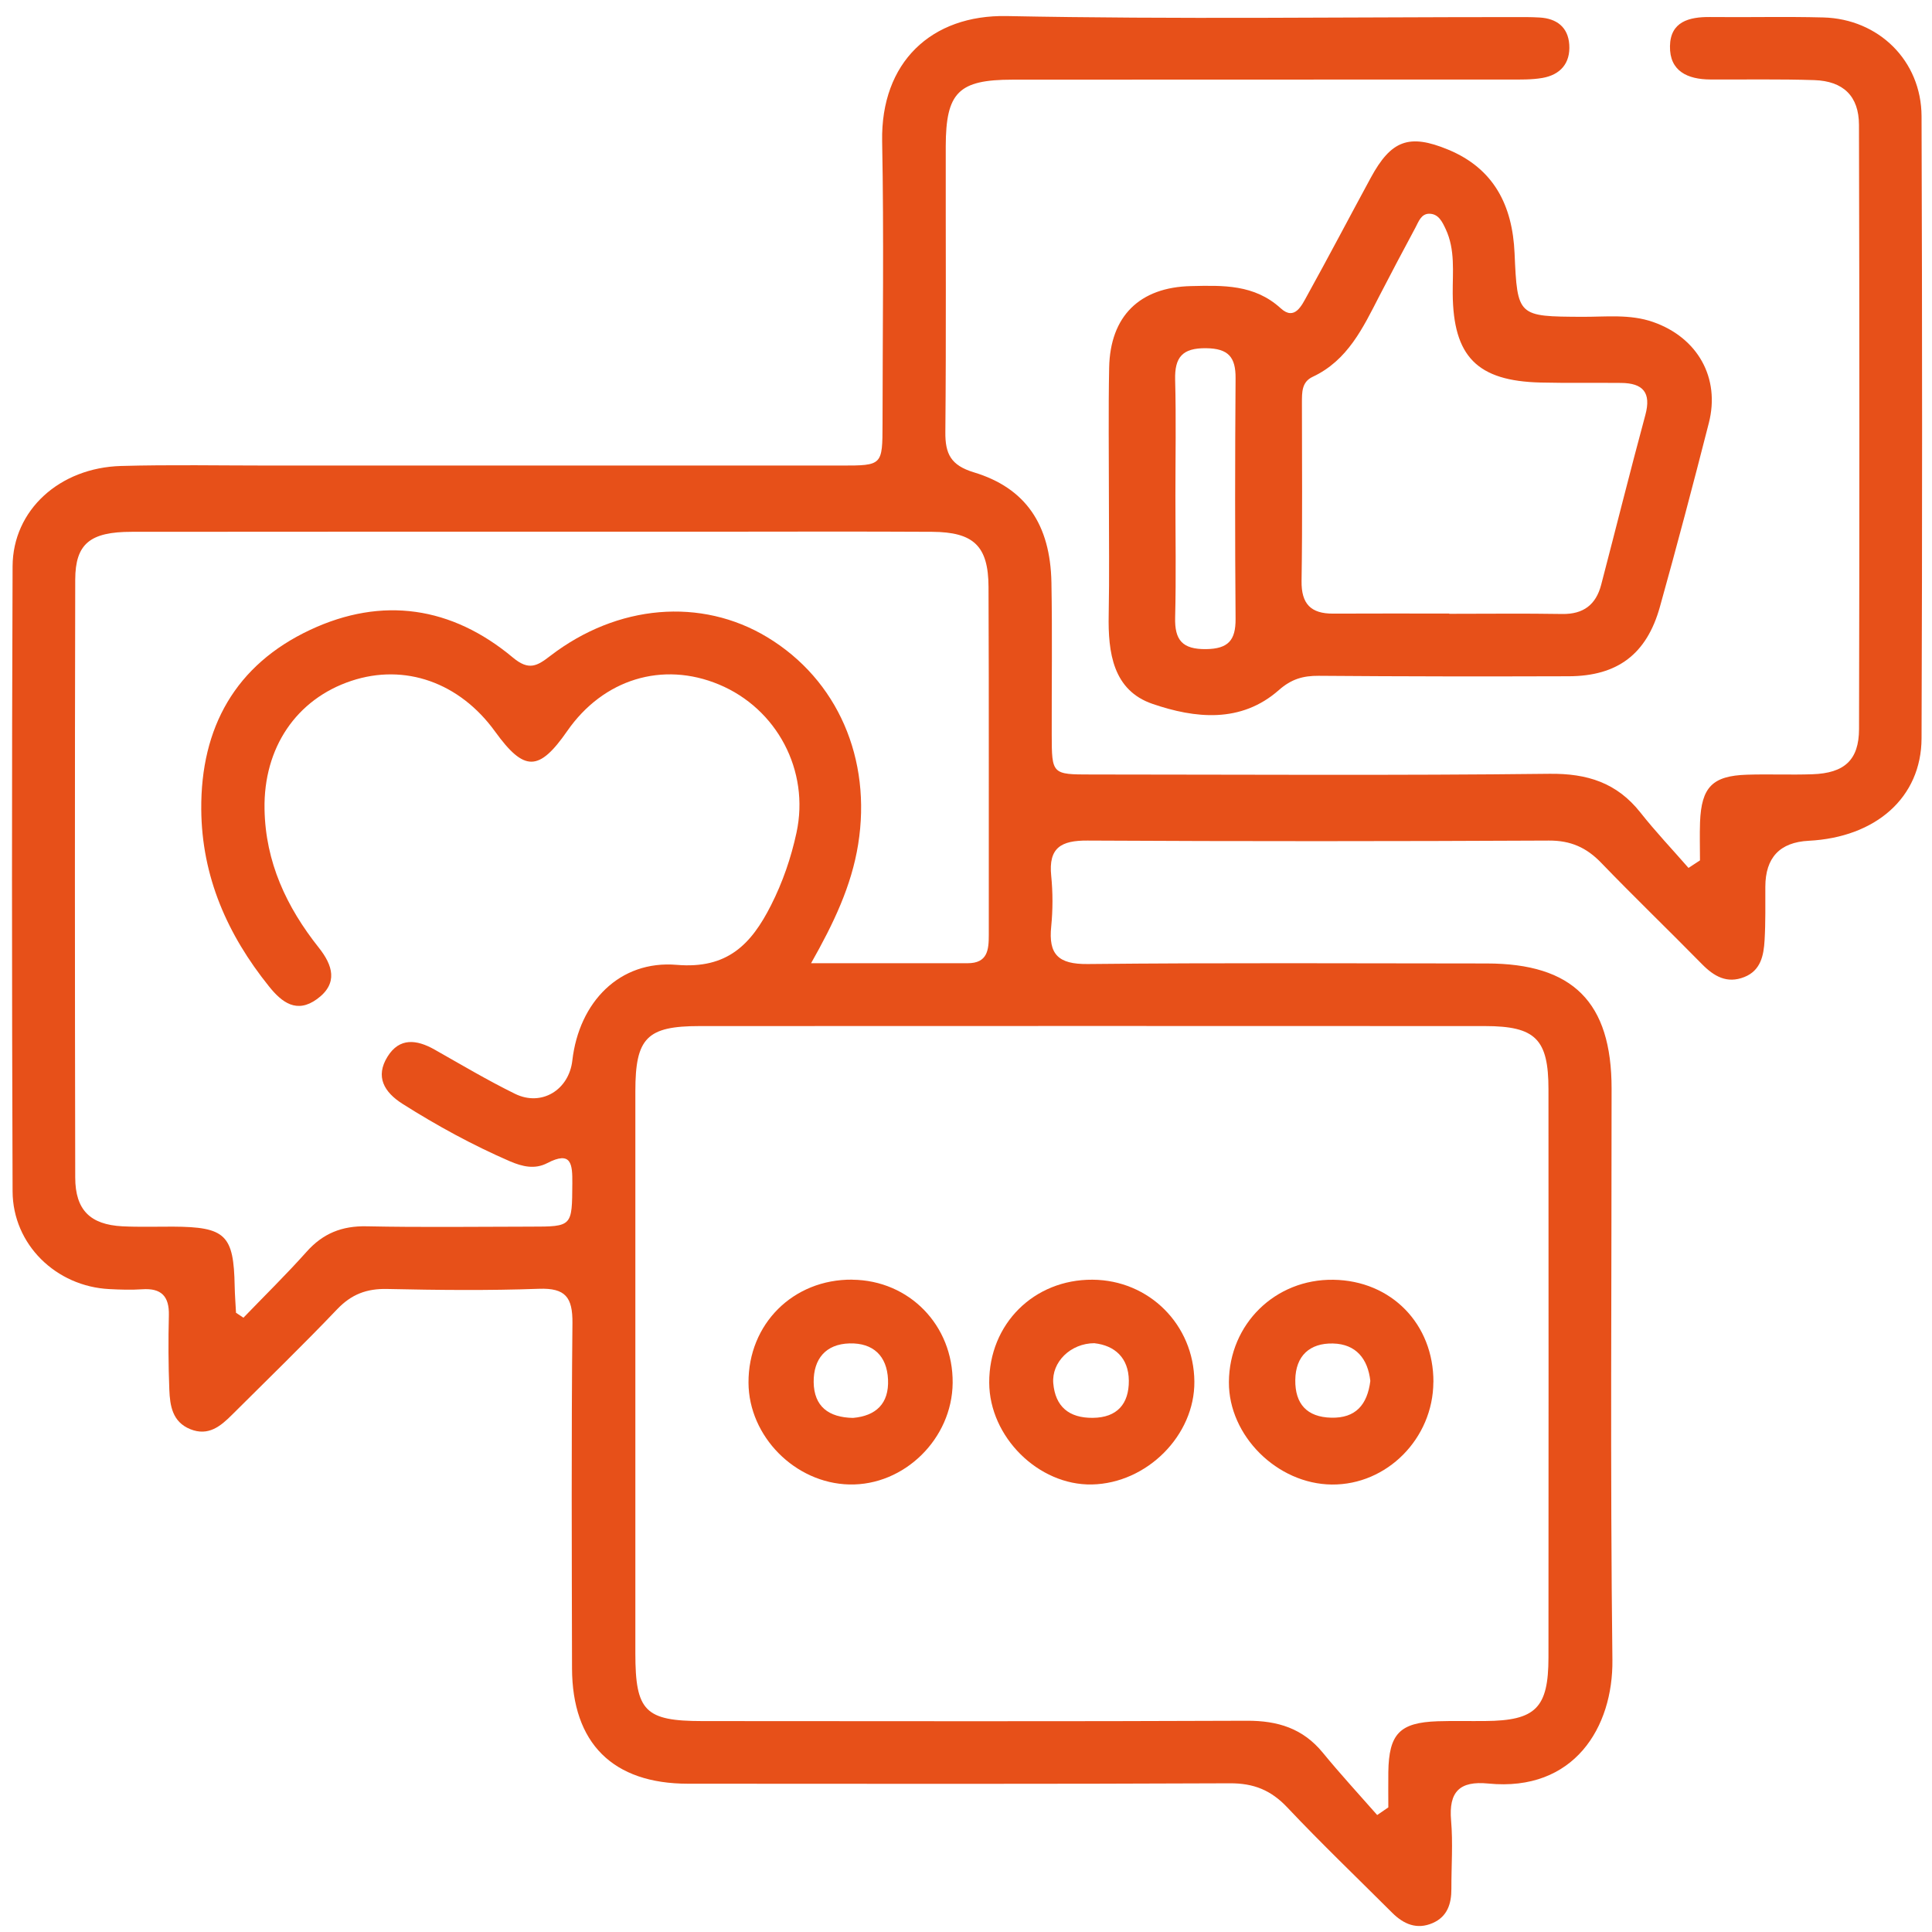 <svg width="64" height="64" viewBox="0 0 64 64" fill="none" xmlns="http://www.w3.org/2000/svg">
<path d="M56.314 28.5C56.314 28.078 56.301 27.656 56.316 27.234C56.362 26.074 56.727 25.7 57.87 25.663C58.592 25.64 59.317 25.673 60.039 25.648C61.094 25.612 61.581 25.181 61.583 24.15C61.598 17.48 61.598 10.807 61.581 4.137C61.579 3.183 61.06 2.687 60.105 2.654C58.956 2.616 57.805 2.639 56.654 2.633C55.907 2.629 55.304 2.36 55.32 1.528C55.333 0.719 55.951 0.557 56.648 0.564C57.897 0.578 59.147 0.545 60.396 0.578C62.232 0.625 63.648 2.011 63.654 3.853C63.677 10.722 63.679 17.588 63.654 24.457C63.647 26.421 62.137 27.738 59.914 27.852C58.96 27.901 58.481 28.408 58.479 29.374C58.477 29.965 58.489 30.557 58.454 31.147C58.425 31.647 58.33 32.149 57.782 32.366C57.209 32.593 56.78 32.345 56.379 31.937C55.274 30.811 54.136 29.717 53.042 28.582C52.555 28.076 52.03 27.841 51.309 27.845C46.214 27.87 41.118 27.873 36.025 27.845C35.151 27.839 34.727 28.08 34.823 29.015C34.878 29.568 34.878 30.135 34.823 30.689C34.727 31.618 35.057 31.944 36.029 31.935C40.433 31.889 44.837 31.914 49.243 31.916C52.105 31.916 53.386 33.196 53.386 36.059C53.388 42.369 53.338 48.678 53.413 54.986C53.439 57.213 52.149 59.362 49.302 59.082C48.352 58.988 47.987 59.353 48.069 60.305C48.134 61.055 48.077 61.815 48.079 62.571C48.081 63.067 47.945 63.492 47.458 63.704C46.937 63.93 46.5 63.742 46.12 63.365C44.958 62.204 43.77 61.067 42.642 59.872C42.102 59.301 41.531 59.07 40.74 59.074C34.758 59.101 28.777 59.091 22.794 59.088C20.301 59.088 18.955 57.748 18.949 55.263C18.942 51.452 18.924 47.638 18.963 43.827C18.97 42.976 18.734 42.661 17.85 42.693C16.176 42.754 14.498 42.735 12.822 42.699C12.146 42.684 11.642 42.875 11.168 43.371C10.034 44.56 8.853 45.703 7.69 46.863C7.306 47.247 6.902 47.585 6.302 47.343C5.71 47.102 5.63 46.566 5.609 46.035C5.577 45.215 5.573 44.392 5.594 43.571C5.609 42.938 5.342 42.665 4.71 42.709C4.351 42.733 3.987 42.722 3.626 42.703C1.858 42.617 0.424 41.226 0.417 39.464C0.392 32.563 0.39 25.662 0.417 18.762C0.424 16.896 1.975 15.493 4.01 15.436C5.651 15.39 7.297 15.422 8.94 15.422C15.252 15.422 21.563 15.422 27.874 15.422C29.229 15.422 29.233 15.416 29.235 14.042C29.237 10.92 29.283 7.798 29.222 4.677C29.176 2.066 30.85 0.484 33.351 0.532C38.937 0.643 44.526 0.566 50.114 0.566C50.41 0.566 50.706 0.562 51.001 0.58C51.568 0.612 51.946 0.9 51.984 1.48C52.025 2.095 51.689 2.48 51.089 2.583C50.736 2.643 50.37 2.635 50.009 2.635C44.52 2.637 39.03 2.635 33.542 2.639C31.753 2.639 31.333 3.059 31.329 4.845C31.325 8 31.345 11.155 31.316 14.309C31.308 15.039 31.501 15.416 32.259 15.646C33.977 16.165 34.794 17.377 34.83 19.297C34.861 20.972 34.836 22.648 34.84 24.324C34.842 25.65 34.846 25.656 36.14 25.656C41.203 25.658 46.263 25.692 51.326 25.633C52.584 25.618 53.561 25.931 54.34 26.915C54.842 27.551 55.402 28.141 55.934 28.751C56.062 28.668 56.19 28.584 56.316 28.5H56.314ZM45.62 60.126C45.744 60.042 45.868 59.958 45.99 59.872C45.99 59.483 45.985 59.093 45.99 58.704C46.009 57.435 46.366 57.061 47.626 57.019C48.151 57.002 48.678 57.017 49.203 57.011C50.87 56.998 51.294 56.582 51.295 54.904C51.299 48.631 51.299 42.359 51.295 36.086C51.295 34.42 50.866 33.992 49.192 33.99C40.519 33.986 31.848 33.986 23.176 33.99C21.429 33.99 21.047 34.382 21.047 36.145C21.045 42.352 21.045 48.558 21.047 54.767C21.047 56.687 21.37 57.011 23.269 57.013C29.281 57.015 35.292 57.028 41.304 57.002C42.329 56.998 43.161 57.255 43.822 58.063C44.4 58.769 45.02 59.441 45.622 60.126H45.62ZM7.812 43.483C7.896 43.539 7.98 43.596 8.064 43.651C8.763 42.926 9.483 42.22 10.153 41.47C10.697 40.857 11.329 40.605 12.149 40.623C13.955 40.661 15.763 40.636 17.571 40.634C18.966 40.634 18.949 40.63 18.959 39.199C18.963 38.573 18.938 38.107 18.125 38.531C17.716 38.743 17.308 38.647 16.893 38.47C15.654 37.933 14.475 37.288 13.335 36.567C12.728 36.181 12.421 35.67 12.839 35C13.234 34.366 13.803 34.435 14.389 34.765C15.274 35.265 16.151 35.788 17.063 36.235C17.939 36.664 18.846 36.107 18.959 35.132C19.182 33.193 20.526 31.803 22.418 31.962C24.094 32.103 24.883 31.286 25.539 29.992C25.93 29.221 26.205 28.416 26.385 27.583C26.828 25.528 25.736 23.474 23.817 22.675C21.947 21.896 19.984 22.497 18.791 24.215C17.852 25.566 17.367 25.57 16.399 24.232C15.223 22.606 13.411 21.967 11.64 22.554C9.817 23.159 8.727 24.77 8.763 26.803C8.793 28.557 9.49 30.045 10.561 31.393C11.021 31.973 11.214 32.576 10.502 33.095C9.832 33.584 9.339 33.21 8.912 32.677C7.534 30.963 6.684 29.043 6.667 26.814C6.646 24.096 7.803 22.024 10.275 20.865C12.661 19.747 14.965 20.089 16.991 21.783C17.523 22.228 17.796 22.06 18.23 21.726C20.456 20.016 23.229 19.789 25.413 21.106C27.75 22.516 28.882 25.142 28.427 27.973C28.206 29.347 27.622 30.576 26.868 31.908C28.72 31.908 30.386 31.906 32.053 31.908C32.717 31.908 32.755 31.465 32.755 30.969C32.751 27.125 32.763 23.282 32.746 19.44C32.74 18.085 32.253 17.625 30.877 17.617C28.512 17.604 26.146 17.611 23.779 17.613C17.306 17.613 10.834 17.609 4.361 17.617C2.984 17.617 2.496 18.012 2.492 19.199C2.477 25.803 2.479 32.404 2.492 39.008C2.494 40.082 2.988 40.567 4.053 40.623C4.611 40.651 5.17 40.632 5.73 40.634C7.472 40.642 7.744 40.907 7.774 42.611C7.78 42.901 7.803 43.193 7.818 43.483H7.812Z" fill="#E75019"/>
<path d="M36.734 16.518C36.734 15.073 36.714 13.626 36.742 12.182C36.775 10.468 37.756 9.513 39.459 9.477C40.512 9.454 41.551 9.414 42.427 10.214C42.889 10.636 43.122 10.115 43.301 9.792C44.017 8.498 44.703 7.189 45.407 5.891C46.081 4.649 46.673 4.418 47.975 4.958C49.489 5.586 50.103 6.807 50.172 8.387C50.264 10.491 50.277 10.483 52.413 10.495C53.198 10.498 53.994 10.399 54.759 10.666C56.235 11.181 56.991 12.516 56.607 14.014C56.088 16.048 55.551 18.081 54.986 20.104C54.549 21.669 53.583 22.396 51.968 22.402C49.208 22.411 46.447 22.409 43.687 22.387C43.166 22.383 42.778 22.495 42.366 22.858C41.104 23.971 39.581 23.797 38.181 23.318C36.868 22.869 36.702 21.616 36.727 20.363C36.752 19.083 36.733 17.8 36.734 16.52V16.518ZM48.009 20.325C48.009 20.325 48.009 20.329 48.009 20.333C49.258 20.333 50.506 20.318 51.752 20.339C52.453 20.35 52.869 20.031 53.041 19.371C53.53 17.499 53.998 15.621 54.503 13.752C54.708 13 54.423 12.691 53.7 12.685C52.812 12.676 51.926 12.693 51.039 12.672C48.931 12.623 48.139 11.809 48.123 9.725C48.118 9.008 48.211 8.275 47.891 7.59C47.778 7.351 47.656 7.084 47.349 7.08C47.077 7.078 46.993 7.343 46.888 7.54C46.484 8.292 46.085 9.046 45.693 9.805C45.151 10.859 44.645 11.939 43.483 12.483C43.116 12.655 43.13 13.002 43.128 13.334C43.128 15.304 43.147 17.276 43.116 19.245C43.105 20.005 43.424 20.331 44.162 20.327C45.443 20.32 46.724 20.325 48.005 20.325H48.009ZM38.937 16.421C38.937 17.766 38.962 19.111 38.928 20.455C38.909 21.205 39.168 21.512 39.953 21.503C40.686 21.493 40.934 21.211 40.93 20.505C40.909 17.848 40.911 15.19 40.93 12.533C40.936 11.83 40.692 11.544 39.955 11.535C39.168 11.525 38.909 11.832 38.928 12.582C38.962 13.861 38.937 15.142 38.937 16.421Z" fill="#E75019"/>
<path d="M47.482 45.783C47.474 47.65 45.945 49.194 44.118 49.177C42.309 49.16 40.698 47.559 40.709 45.783C40.721 43.86 42.244 42.365 44.17 42.394C46.087 42.421 47.492 43.86 47.484 45.785L47.482 45.783ZM45.394 45.745C45.313 45.02 44.926 44.522 44.155 44.505C43.391 44.488 42.918 44.909 42.908 45.715C42.899 46.505 43.292 46.944 44.101 46.963C44.907 46.982 45.294 46.537 45.394 45.745Z" fill="#E75019"/>
<path d="M28.231 42.392C30.121 42.409 31.576 43.905 31.558 45.812C31.541 47.661 29.953 49.218 28.132 49.175C26.337 49.133 24.803 47.581 24.795 45.804C24.787 43.854 26.278 42.373 28.231 42.39V42.392ZM28.258 46.97C29.012 46.904 29.453 46.501 29.417 45.699C29.382 44.911 28.92 44.482 28.143 44.502C27.355 44.523 26.945 45.016 26.954 45.787C26.965 46.592 27.45 46.955 28.256 46.97H28.258Z" fill="#E75019"/>
<path d="M32.769 45.8C32.763 43.859 34.248 42.38 36.19 42.392C38.066 42.403 39.549 43.884 39.565 45.766C39.58 47.547 37.993 49.138 36.17 49.175C34.399 49.209 32.774 47.598 32.769 45.8ZM36.26 44.495C35.46 44.495 34.832 45.125 34.891 45.823C34.958 46.596 35.413 46.974 36.195 46.968C37.014 46.963 37.398 46.497 37.394 45.741C37.39 44.974 36.919 44.571 36.26 44.497V44.495Z" fill="#E75019"/>
</svg>

